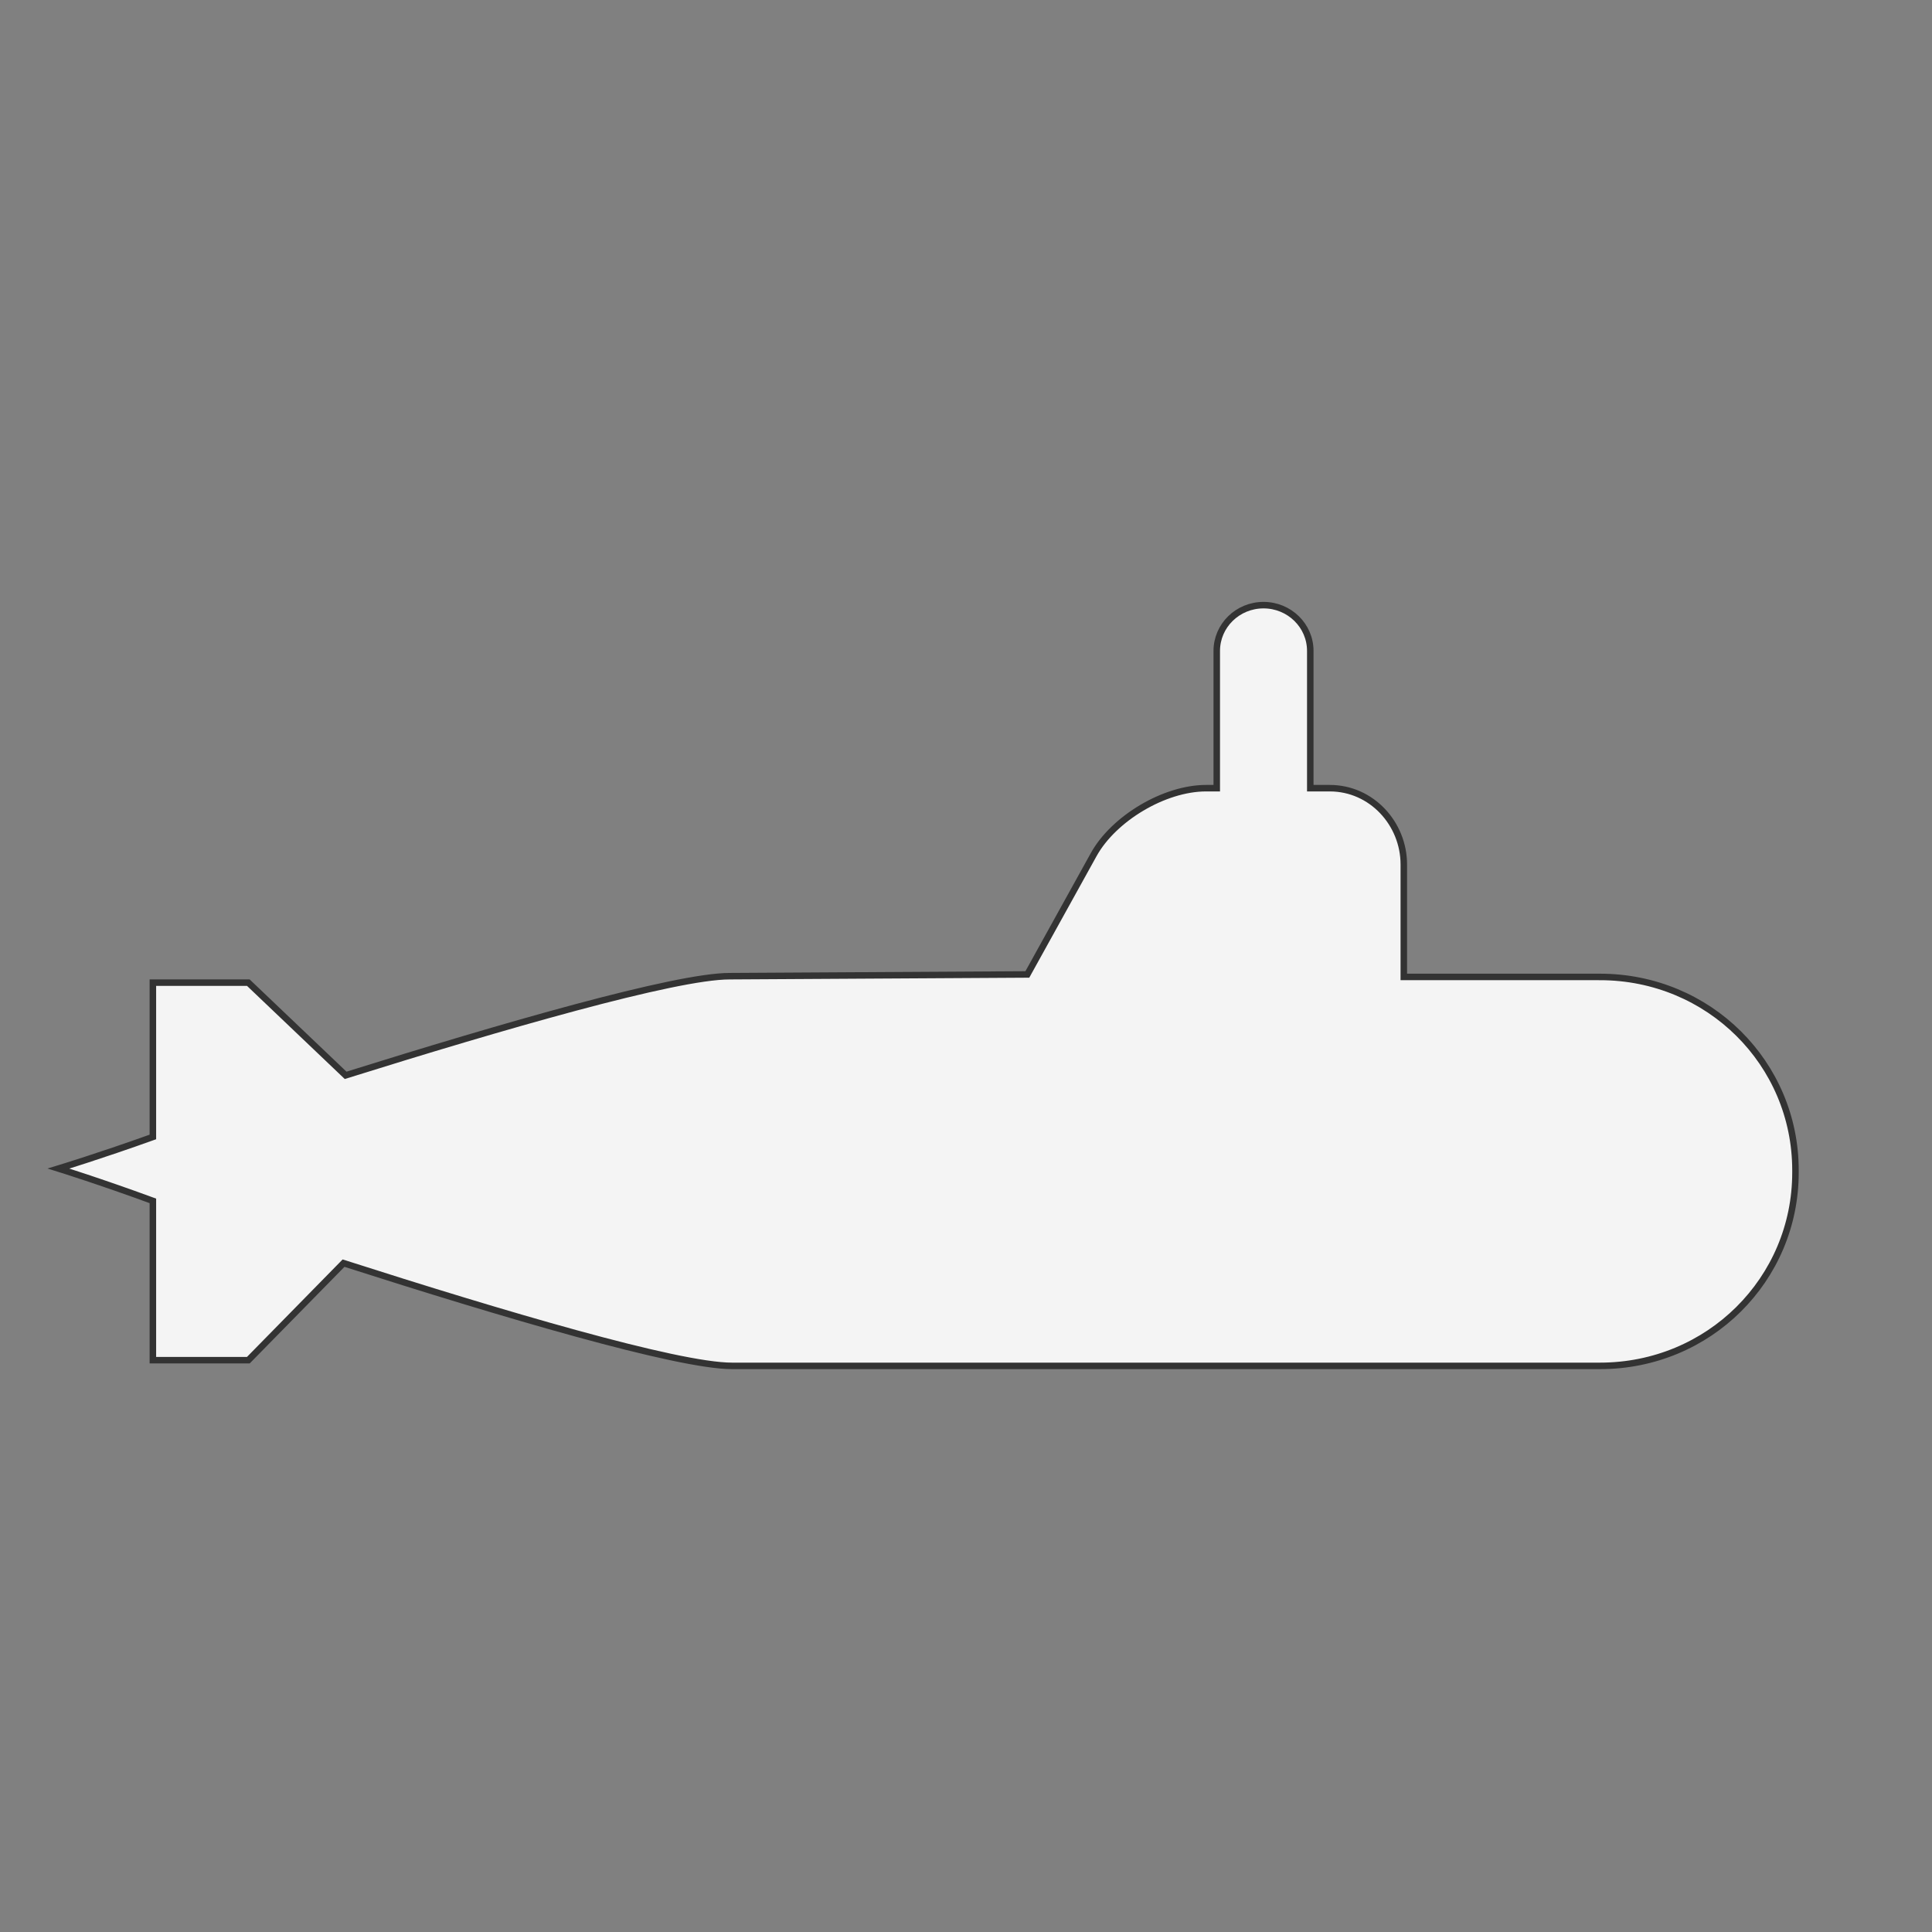 <?xml version="1.0" encoding="UTF-8"?>
<svg width="297.142" height="297.142" xmlns="http://www.w3.org/2000/svg" xmlns:svg="http://www.w3.org/2000/svg">
 <rect width="100%" height="100%" fill="#808080" stroke="none"/>
 <title>submarine grey simple</title>
 <g>
  <title>Layer 1</title>
  <path stroke="#333333" fill="#f4f4f4" id="svg_1" d="m246.063,150.252l-30.157,0l0,-17.296c0,-6.289 -4.96,-11.734 -11.388,-11.734l-2.996,0l0,-21.113c0,-3.887 -3.22,-7.038 -7.192,-7.038s-7.192,3.151 -7.192,7.038l0,21.113l-1.645,0c-6.428,0 -14.2,4.67 -17.272,10.196l-10.215,18.452l-45.787,0.268c-8.361,0 -34.987,7.713 -59.061,15.249l-14.961,-14.254l-14.683,0l0,23.731c-8.091,2.903 -14.512,4.859 -14.512,4.859s6.421,2 14.512,4.971l0,24.499l14.684,0l14.64,-14.922c24.296,7.79 51.327,15.802 59.746,15.802l133.482,0c16.777,0 30.078,-13.309 30.078,-29.725l0,-0.369c0,-16.417 -13.301,-29.726 -30.079,-29.726z"/>
  <g id="svg_2"/>
  <g id="svg_3"/>
  <g id="svg_4"/>
  <g id="svg_5"/>
  <g id="svg_6"/>
  <g id="svg_7"/>
  <g id="svg_8"/>
  <g id="svg_9"/>
  <g id="svg_10"/>
  <g id="svg_11"/>
  <g id="svg_12"/>
  <g id="svg_13"/>
  <g id="svg_14"/>
  <g id="svg_15"/>
  <g id="svg_16"/>
 </g>
</svg>
